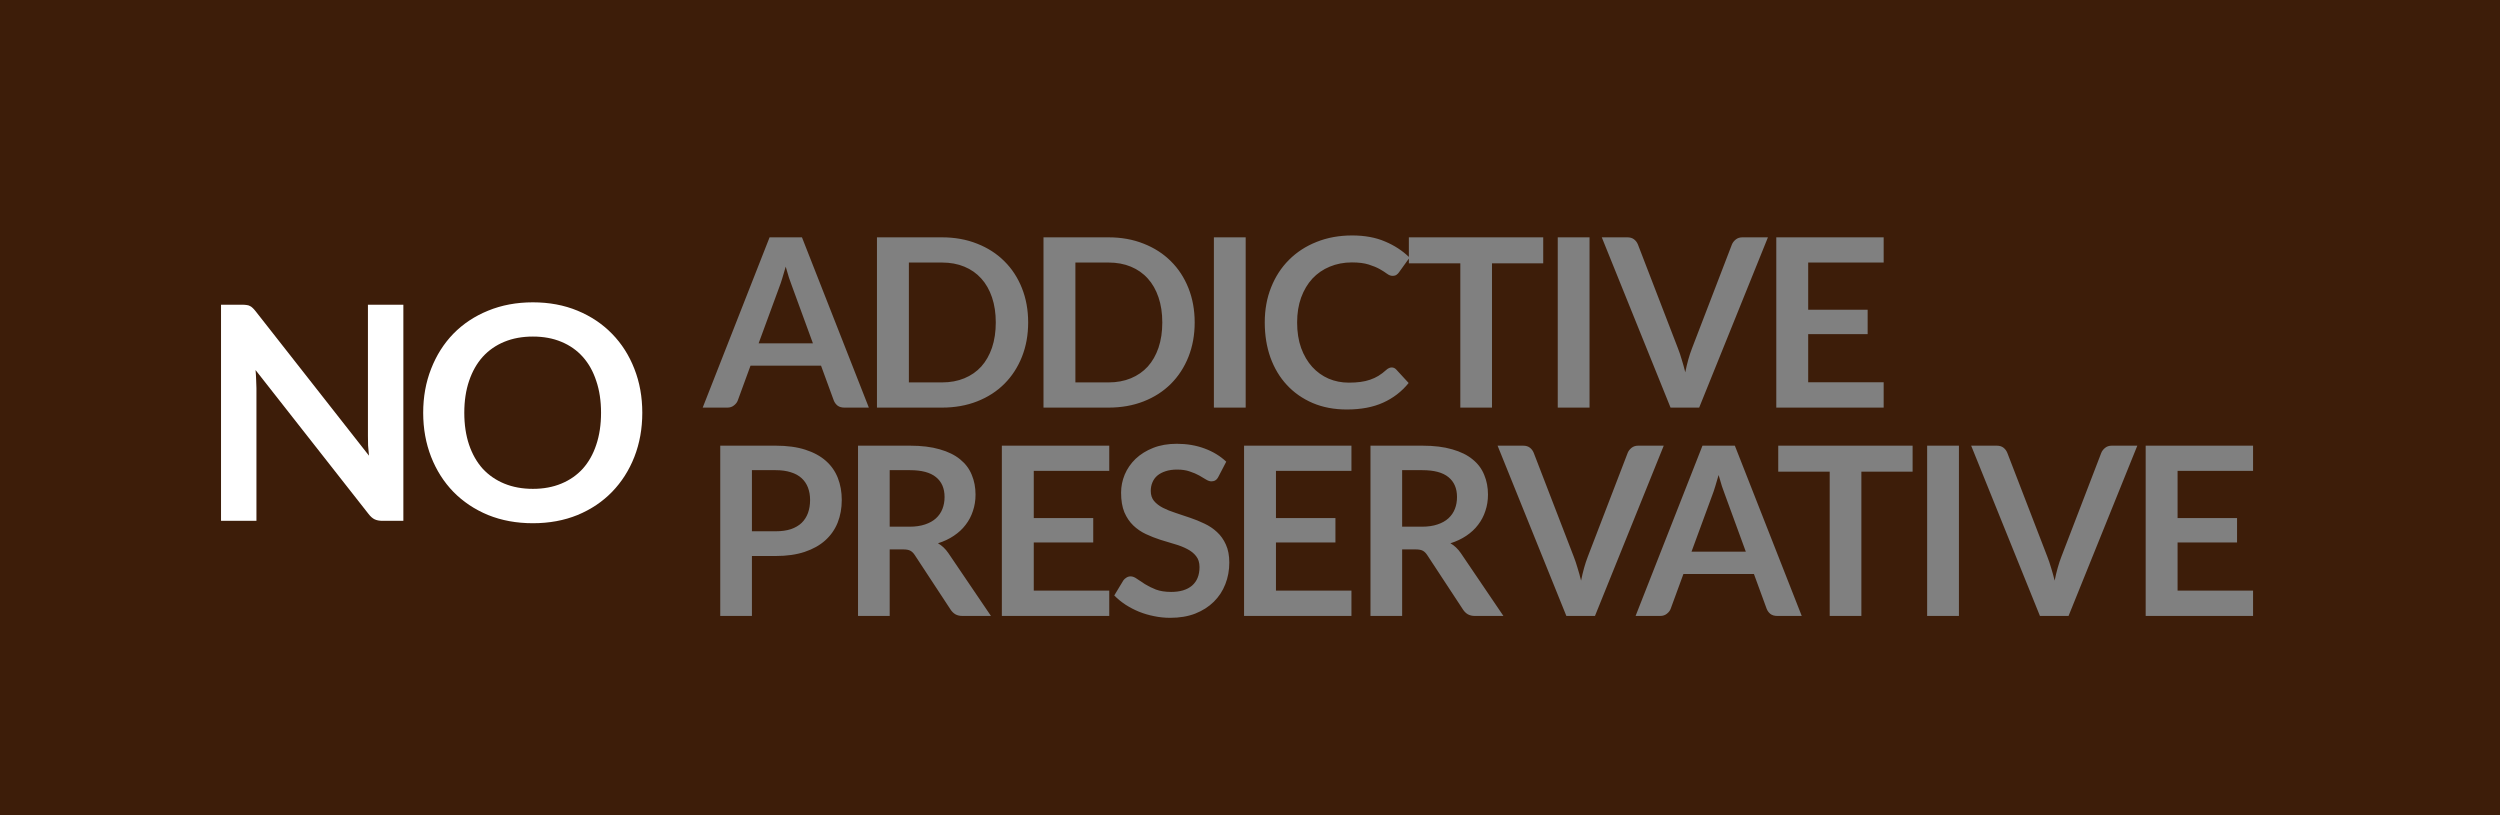 <svg width="276" height="90" viewBox="0 0 276 90" fill="none" xmlns="http://www.w3.org/2000/svg">
<rect x="0" y="0" width="276" height="90" fill="#808080" stroke="none"/>
<g clip-path="url(#clip0_143_334)">
<path d="M276 90H0V0H276V90ZM129.917 48.994C128.938 48.994 128.066 49.146 127.304 49.449C126.541 49.752 125.896 50.156 125.367 50.658C124.847 51.161 124.448 51.737 124.171 52.387C123.902 53.037 123.768 53.704 123.768 54.389C123.768 55.246 123.889 55.97 124.132 56.56C124.383 57.14 124.713 57.626 125.12 58.016C125.527 58.406 125.991 58.722 126.511 58.965C127.031 59.208 127.559 59.416 128.097 59.589C128.634 59.762 129.163 59.923 129.683 60.07C130.203 60.218 130.667 60.4 131.074 60.616C131.481 60.824 131.806 61.084 132.049 61.397C132.3 61.709 132.426 62.112 132.426 62.605C132.426 63.489 132.153 64.17 131.607 64.647C131.061 65.115 130.29 65.348 129.293 65.348C128.643 65.348 128.084 65.261 127.616 65.088C127.157 64.906 126.754 64.707 126.407 64.49C126.069 64.274 125.775 64.079 125.523 63.905C125.272 63.723 125.038 63.632 124.821 63.632C124.657 63.632 124.505 63.675 124.366 63.762C124.236 63.84 124.124 63.939 124.028 64.061L123.014 65.738C123.378 66.111 123.79 66.449 124.249 66.752C124.717 67.055 125.215 67.316 125.744 67.532C126.281 67.749 126.84 67.914 127.421 68.026C128.002 68.148 128.591 68.208 129.189 68.208C130.229 68.208 131.152 68.052 131.958 67.74C132.764 67.42 133.444 66.986 133.999 66.44C134.562 65.886 134.987 65.24 135.273 64.503C135.568 63.758 135.715 62.961 135.715 62.111C135.715 61.331 135.589 60.668 135.338 60.122C135.095 59.576 134.771 59.117 134.363 58.744C133.956 58.363 133.492 58.05 132.972 57.808C132.452 57.556 131.919 57.34 131.373 57.158C130.836 56.968 130.307 56.79 129.787 56.625C129.267 56.46 128.804 56.274 128.396 56.066C127.989 55.858 127.66 55.606 127.408 55.312C127.166 55.017 127.044 54.649 127.044 54.207C127.044 53.86 127.104 53.544 127.226 53.258C127.347 52.963 127.53 52.712 127.772 52.504C128.024 52.296 128.327 52.136 128.682 52.023C129.046 51.902 129.471 51.841 129.956 51.841C130.493 51.841 130.957 51.91 131.347 52.049C131.745 52.179 132.092 52.327 132.387 52.491C132.681 52.656 132.938 52.808 133.154 52.946C133.371 53.076 133.566 53.141 133.739 53.141C133.912 53.141 134.059 53.102 134.181 53.024C134.311 52.947 134.423 52.812 134.519 52.621L135.377 50.97C134.718 50.346 133.921 49.86 132.985 49.514C132.049 49.167 131.026 48.994 129.917 48.994ZM79.515 49.202V68H83.012V61.383H85.638C86.86 61.383 87.926 61.231 88.836 60.928C89.746 60.624 90.505 60.2 91.111 59.654C91.718 59.108 92.172 58.458 92.476 57.704C92.779 56.941 92.931 56.105 92.931 55.195C92.931 54.32 92.788 53.514 92.502 52.777C92.216 52.041 91.774 51.408 91.176 50.879C90.578 50.35 89.82 49.938 88.901 49.644C87.983 49.349 86.894 49.202 85.638 49.202H79.515ZM94.725 49.202V68H98.222V60.655H99.717C100.063 60.655 100.324 60.703 100.497 60.798C100.679 60.893 100.844 61.054 100.991 61.279L104.943 67.298C105.091 67.523 105.268 67.697 105.476 67.818C105.692 67.94 105.953 68 106.256 68H109.402L104.696 61.058C104.376 60.59 103.994 60.23 103.552 59.978C104.21 59.771 104.795 59.494 105.307 59.148C105.827 58.801 106.261 58.398 106.607 57.938C106.963 57.479 107.231 56.968 107.413 56.404C107.604 55.841 107.699 55.243 107.699 54.61C107.699 53.813 107.561 53.084 107.283 52.426C107.015 51.758 106.585 51.187 105.996 50.71C105.415 50.233 104.666 49.865 103.747 49.605C102.837 49.337 101.741 49.202 100.458 49.202H94.725ZM110.605 49.202V68H122.461V65.205H114.128V59.888H120.693V57.197H114.128V51.984H122.461V49.202H110.605ZM137.344 49.202V68H149.199V65.205H140.866V59.888H147.432V57.197H140.866V51.984H149.199V49.202H137.344ZM151.3 49.202V68H154.796V60.655H156.291C156.638 60.655 156.898 60.703 157.071 60.798C157.253 60.893 157.418 61.054 157.565 61.279L161.518 67.298C161.665 67.523 161.843 67.697 162.051 67.818C162.267 67.939 162.527 68 162.83 68H165.977L161.271 61.058C160.95 60.59 160.568 60.23 160.126 59.978C160.785 59.77 161.371 59.494 161.882 59.148C162.402 58.801 162.835 58.398 163.182 57.938C163.537 57.479 163.805 56.968 163.987 56.404C164.178 55.841 164.273 55.243 164.273 54.61C164.273 53.813 164.135 53.084 163.857 52.426C163.589 51.758 163.16 51.187 162.57 50.71C161.99 50.233 161.24 49.865 160.321 49.605C159.411 49.337 158.315 49.202 157.032 49.202H151.3ZM165.333 49.202L172.926 68H176.085L183.677 49.202H180.855C180.561 49.202 180.314 49.285 180.114 49.449C179.915 49.614 179.776 49.796 179.698 49.995L175.291 61.461C174.996 62.224 174.75 63.103 174.551 64.1C174.429 63.606 174.299 63.138 174.16 62.696C174.03 62.246 173.891 61.834 173.744 61.461L169.324 49.995C169.229 49.761 169.086 49.57 168.896 49.423C168.705 49.276 168.458 49.202 168.154 49.202H165.333ZM187.953 49.202L180.569 68H183.286C183.581 68 183.828 67.918 184.027 67.753C184.235 67.588 184.374 67.406 184.443 67.207L185.848 63.372H193.635L195.038 67.207C195.125 67.432 195.263 67.623 195.454 67.779C195.653 67.927 195.905 68 196.208 68H198.912L191.528 49.202H187.953ZM196.318 49.202V52.075H201.999V68H205.496V52.075H211.151V49.202H196.318ZM212.756 49.202V68H216.266V49.202H212.756ZM217.617 49.202L225.209 68H228.368L235.96 49.202H233.139C232.844 49.202 232.597 49.285 232.397 49.449C232.198 49.614 232.059 49.796 231.981 49.995L227.575 61.461C227.281 62.224 227.033 63.103 226.834 64.1C226.713 63.606 226.583 63.138 226.444 62.696C226.314 62.246 226.176 61.834 226.028 61.461L221.607 49.995C221.512 49.761 221.369 49.57 221.179 49.423C220.988 49.276 220.741 49.202 220.438 49.202H217.617ZM236.882 49.202V68H248.738V65.205H240.405V59.888H246.97V57.197H240.405V51.984H248.738V49.202H236.882ZM189.734 52.44C189.856 52.881 189.977 53.293 190.099 53.674C190.229 54.047 190.345 54.372 190.449 54.649L192.737 60.902H186.744L189.032 54.675C189.145 54.389 189.257 54.055 189.37 53.674C189.491 53.293 189.613 52.881 189.734 52.44ZM85.638 51.906C86.279 51.906 86.839 51.984 87.315 52.14C87.792 52.287 88.186 52.504 88.498 52.79C88.81 53.076 89.044 53.423 89.2 53.83C89.356 54.237 89.434 54.693 89.434 55.195C89.434 55.724 89.356 56.205 89.2 56.638C89.044 57.062 88.81 57.427 88.498 57.73C88.186 58.025 87.792 58.254 87.315 58.419C86.839 58.575 86.279 58.653 85.638 58.653H83.012V51.906H85.638ZM100.458 51.906C101.749 51.906 102.707 52.161 103.331 52.673C103.964 53.184 104.28 53.917 104.28 54.87C104.28 55.347 104.202 55.784 104.046 56.183C103.89 56.581 103.652 56.928 103.331 57.223C103.019 57.509 102.616 57.735 102.122 57.899C101.637 58.064 101.065 58.147 100.406 58.147H98.222V51.906H100.458ZM157.032 51.906C158.323 51.906 159.281 52.162 159.905 52.673C160.538 53.184 160.854 53.917 160.854 54.87C160.854 55.347 160.776 55.784 160.62 56.183C160.464 56.581 160.226 56.928 159.905 57.223C159.593 57.509 159.19 57.735 158.696 57.899C158.211 58.064 157.639 58.147 156.98 58.147H154.796V51.906H157.032ZM149.274 25.994C147.844 25.994 146.536 26.232 145.349 26.709C144.17 27.177 143.156 27.835 142.307 28.685C141.457 29.534 140.798 30.548 140.33 31.727C139.862 32.896 139.629 34.188 139.629 35.601C139.629 36.996 139.836 38.283 140.252 39.462C140.677 40.641 141.284 41.655 142.072 42.504C142.861 43.353 143.81 44.017 144.919 44.493C146.037 44.97 147.294 45.208 148.689 45.208C150.249 45.208 151.584 44.957 152.693 44.454C153.811 43.951 154.752 43.228 155.515 42.283L154.137 40.788C153.998 40.641 153.833 40.567 153.643 40.567C153.53 40.567 153.425 40.593 153.33 40.645C153.235 40.688 153.144 40.749 153.058 40.827C152.772 41.087 152.481 41.308 152.187 41.49C151.901 41.663 151.593 41.806 151.264 41.919C150.943 42.032 150.587 42.114 150.197 42.166C149.816 42.218 149.387 42.244 148.91 42.244C148.113 42.244 147.368 42.096 146.675 41.802C145.981 41.498 145.379 41.065 144.867 40.502C144.356 39.939 143.949 39.245 143.646 38.422C143.351 37.599 143.203 36.658 143.203 35.601C143.203 34.578 143.351 33.659 143.646 32.845C143.949 32.022 144.365 31.324 144.894 30.752C145.431 30.18 146.068 29.743 146.805 29.439C147.55 29.128 148.364 28.971 149.248 28.971C150.002 28.971 150.622 29.049 151.107 29.205C151.601 29.361 152.008 29.53 152.329 29.712C152.65 29.894 152.914 30.063 153.122 30.219C153.33 30.375 153.534 30.453 153.733 30.453C153.924 30.453 154.072 30.414 154.176 30.336C154.288 30.258 154.379 30.167 154.448 30.064L155.538 28.549V29.075H161.219V45H164.716V29.075H170.371V26.202H155.538V28.362C154.809 27.662 153.939 27.096 152.928 26.67C151.888 26.219 150.67 25.994 149.274 25.994ZM84.962 26.202L77.578 45H80.295C80.59 45 80.837 44.918 81.036 44.753C81.244 44.588 81.383 44.406 81.452 44.207L82.856 40.372H90.643L92.047 44.207C92.133 44.432 92.272 44.623 92.463 44.779C92.662 44.927 92.914 45 93.217 45H95.921L88.537 26.202H84.962ZM96.817 26.202V45H103.993C105.414 45 106.71 44.77 107.88 44.31C109.05 43.851 110.051 43.206 110.883 42.374C111.715 41.542 112.361 40.55 112.82 39.398C113.28 38.245 113.509 36.979 113.509 35.601C113.509 34.223 113.28 32.957 112.82 31.805C112.361 30.652 111.715 29.664 110.883 28.841C110.051 28.009 109.05 27.364 107.88 26.904C106.71 26.436 105.414 26.202 103.993 26.202H96.817ZM115.201 26.202V45H122.377C123.798 45 125.094 44.77 126.264 44.31C127.434 43.851 128.435 43.206 129.267 42.374C130.099 41.542 130.745 40.55 131.204 39.398C131.663 38.245 131.893 36.979 131.893 35.601C131.893 34.223 131.663 32.957 131.204 31.805C130.745 30.652 130.099 29.664 129.267 28.841C128.435 28.009 127.434 27.364 126.264 26.904C125.094 26.436 123.798 26.202 122.377 26.202H115.201ZM134.014 26.202V45H137.523V26.202H134.014ZM171.976 26.202V45H175.485V26.202H171.976ZM176.837 26.202L184.429 45H187.588L195.18 26.202H192.358C192.064 26.202 191.817 26.285 191.617 26.449C191.418 26.614 191.279 26.796 191.201 26.995L186.795 38.461C186.5 39.224 186.253 40.103 186.054 41.1C185.932 40.606 185.802 40.138 185.663 39.696C185.533 39.246 185.394 38.834 185.247 38.461L180.827 26.995C180.732 26.761 180.589 26.57 180.398 26.423C180.208 26.276 179.961 26.202 179.657 26.202H176.837ZM196.102 26.202V45H207.957V42.205H199.624V36.888H206.189V34.197H199.624V28.984H207.957V26.202H196.102ZM103.993 28.984C104.912 28.984 105.735 29.136 106.463 29.439C107.2 29.743 107.824 30.18 108.335 30.752C108.846 31.315 109.24 32.009 109.518 32.832C109.795 33.647 109.934 34.569 109.934 35.601C109.934 36.632 109.795 37.559 109.518 38.383C109.24 39.197 108.846 39.891 108.335 40.463C107.824 41.026 107.2 41.459 106.463 41.763C105.735 42.066 104.912 42.218 103.993 42.218H100.34V28.984H103.993ZM122.377 28.984C123.296 28.984 124.119 29.136 124.847 29.439C125.583 29.743 126.207 30.18 126.719 30.752C127.23 31.315 127.624 32.009 127.901 32.832C128.179 33.647 128.317 34.569 128.317 35.601C128.317 36.632 128.179 37.559 127.901 38.383C127.624 39.197 127.23 39.891 126.719 40.463C126.207 41.026 125.583 41.459 124.847 41.763C124.119 42.066 123.296 42.218 122.377 42.218H118.724V28.984H122.377ZM86.743 29.439C86.865 29.881 86.986 30.293 87.107 30.674C87.237 31.047 87.354 31.372 87.458 31.649L89.746 37.902H83.753L86.041 31.675C86.154 31.389 86.266 31.055 86.379 30.674C86.5 30.293 86.622 29.881 86.743 29.439Z" fill="#3D1D09"/>
<path d="M26.727 33.641C26.925 33.641 27.09 33.652 27.222 33.674C27.354 33.685 27.47 33.718 27.569 33.773C27.678 33.817 27.783 33.889 27.882 33.987C27.981 34.075 28.091 34.197 28.212 34.35L40.736 50.306C40.691 49.921 40.658 49.547 40.636 49.184C40.626 48.81 40.62 48.464 40.62 48.145V33.641H44.531V57.5H42.237C41.885 57.5 41.593 57.445 41.362 57.335C41.132 57.225 40.906 57.027 40.686 56.741L28.212 40.852C28.245 41.203 28.267 41.556 28.278 41.907C28.3 42.248 28.311 42.562 28.311 42.848V57.5H24.401V33.641H26.727ZM70.909 45.571C70.909 47.319 70.618 48.942 70.035 50.438C69.452 51.923 68.632 53.21 67.576 54.299C66.52 55.388 65.25 56.24 63.765 56.856C62.28 57.462 60.635 57.764 58.831 57.764C57.027 57.764 55.377 57.462 53.881 56.856C52.396 56.24 51.12 55.388 50.053 54.299C48.997 53.21 48.178 51.923 47.595 50.438C47.012 48.942 46.72 47.319 46.72 45.571C46.72 43.822 47.012 42.205 47.595 40.719C48.178 39.224 48.997 37.931 50.053 36.842C51.12 35.753 52.396 34.906 53.881 34.301C55.377 33.685 57.027 33.377 58.831 33.377C60.635 33.377 62.28 33.685 63.765 34.301C65.25 34.917 66.52 35.77 67.576 36.858C68.632 37.937 69.452 39.224 70.035 40.719C70.618 42.205 70.909 43.822 70.909 45.571ZM66.355 45.571C66.355 44.261 66.179 43.09 65.827 42.056C65.486 41.011 64.991 40.126 64.342 39.4C63.693 38.673 62.901 38.118 61.966 37.733C61.042 37.348 59.997 37.156 58.831 37.156C57.665 37.156 56.615 37.348 55.68 37.733C54.745 38.118 53.947 38.673 53.287 39.4C52.638 40.126 52.138 41.011 51.786 42.056C51.434 43.09 51.258 44.261 51.258 45.571C51.258 46.88 51.434 48.056 51.786 49.102C52.138 50.136 52.638 51.016 53.287 51.742C53.947 52.456 54.745 53.007 55.68 53.392C56.615 53.776 57.665 53.969 58.831 53.969C59.997 53.969 61.042 53.776 61.966 53.392C62.901 53.007 63.693 52.456 64.342 51.742C64.991 51.016 65.486 50.136 65.827 49.102C66.179 48.056 66.355 46.88 66.355 45.571Z" fill="white"/>
</g>
<defs>
<clipPath id="clip0_143_334">
<rect width="276" height="90" fill="white"/>
</clipPath>
</defs>
</svg>
